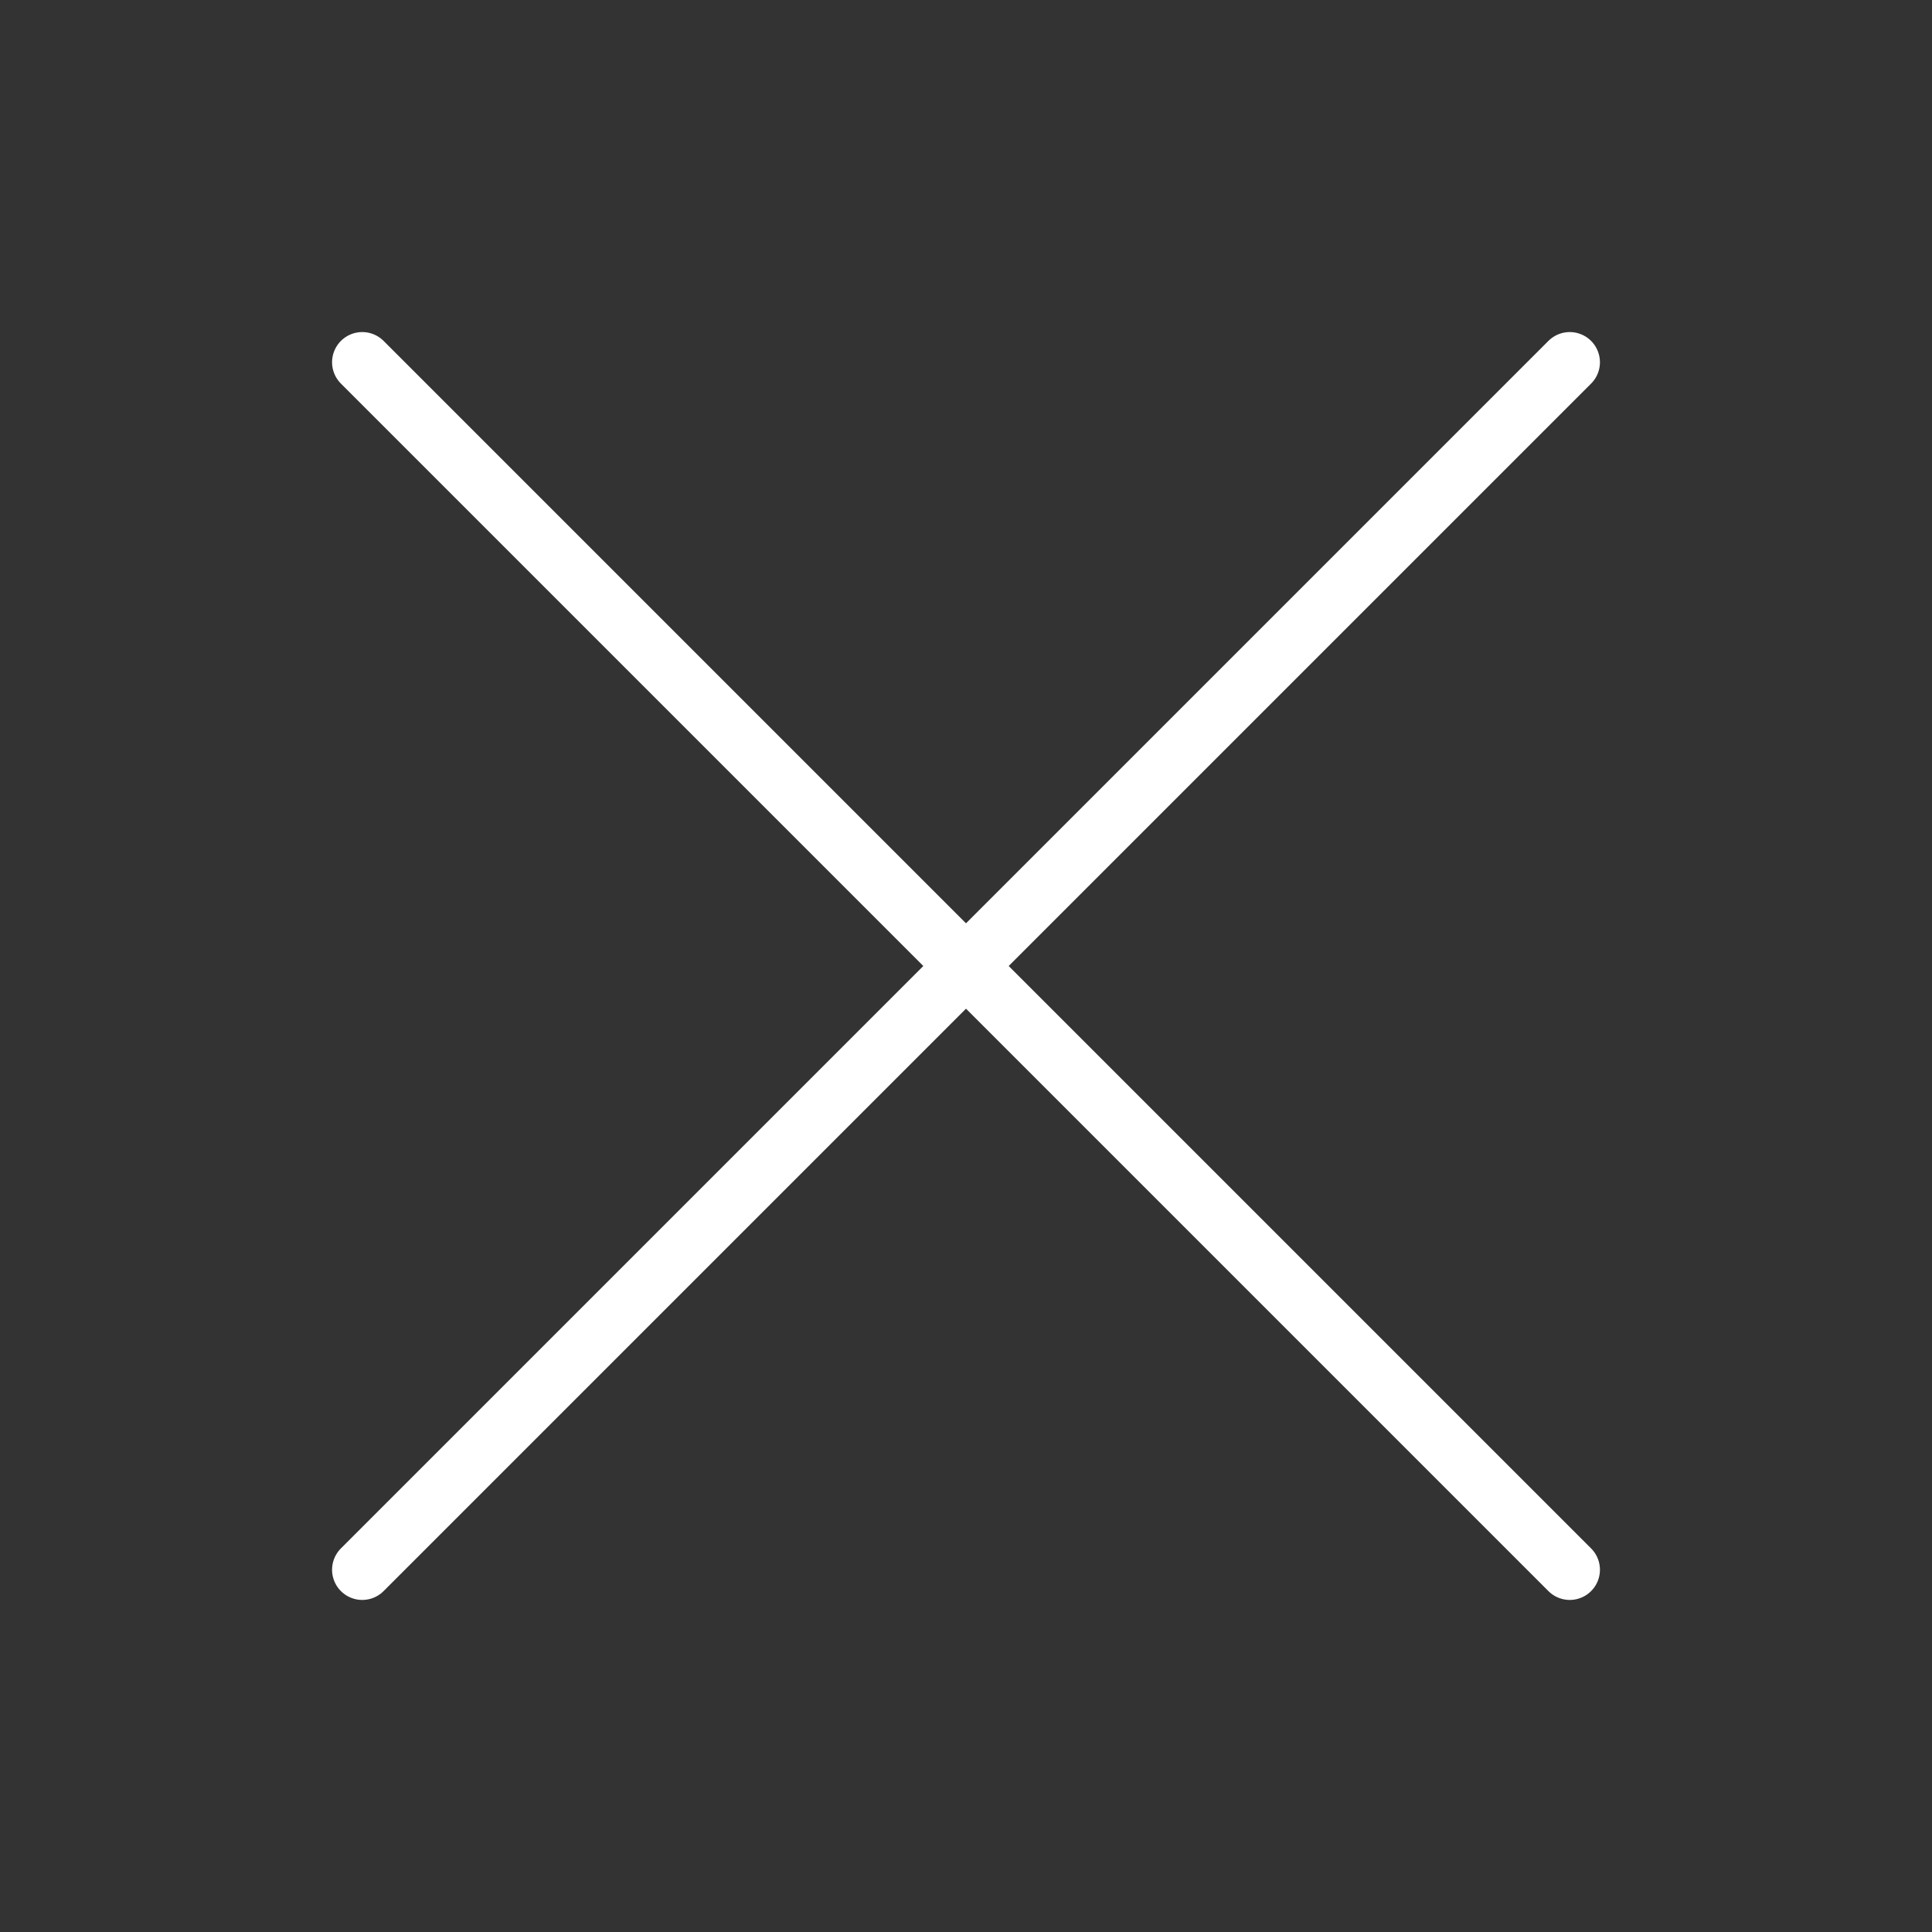 <svg width="32" height="32" viewBox="0 0 32 32" fill="none" xmlns="http://www.w3.org/2000/svg">
<rect x="0" y="0" width="32" height="32" fill="#333333" stroke="none"/>
<path d="M6 6L26 26" stroke="white" stroke-linecap="round"/>
<path d="M26 6L6 26" stroke="white" stroke-linecap="round"/>
</svg>
